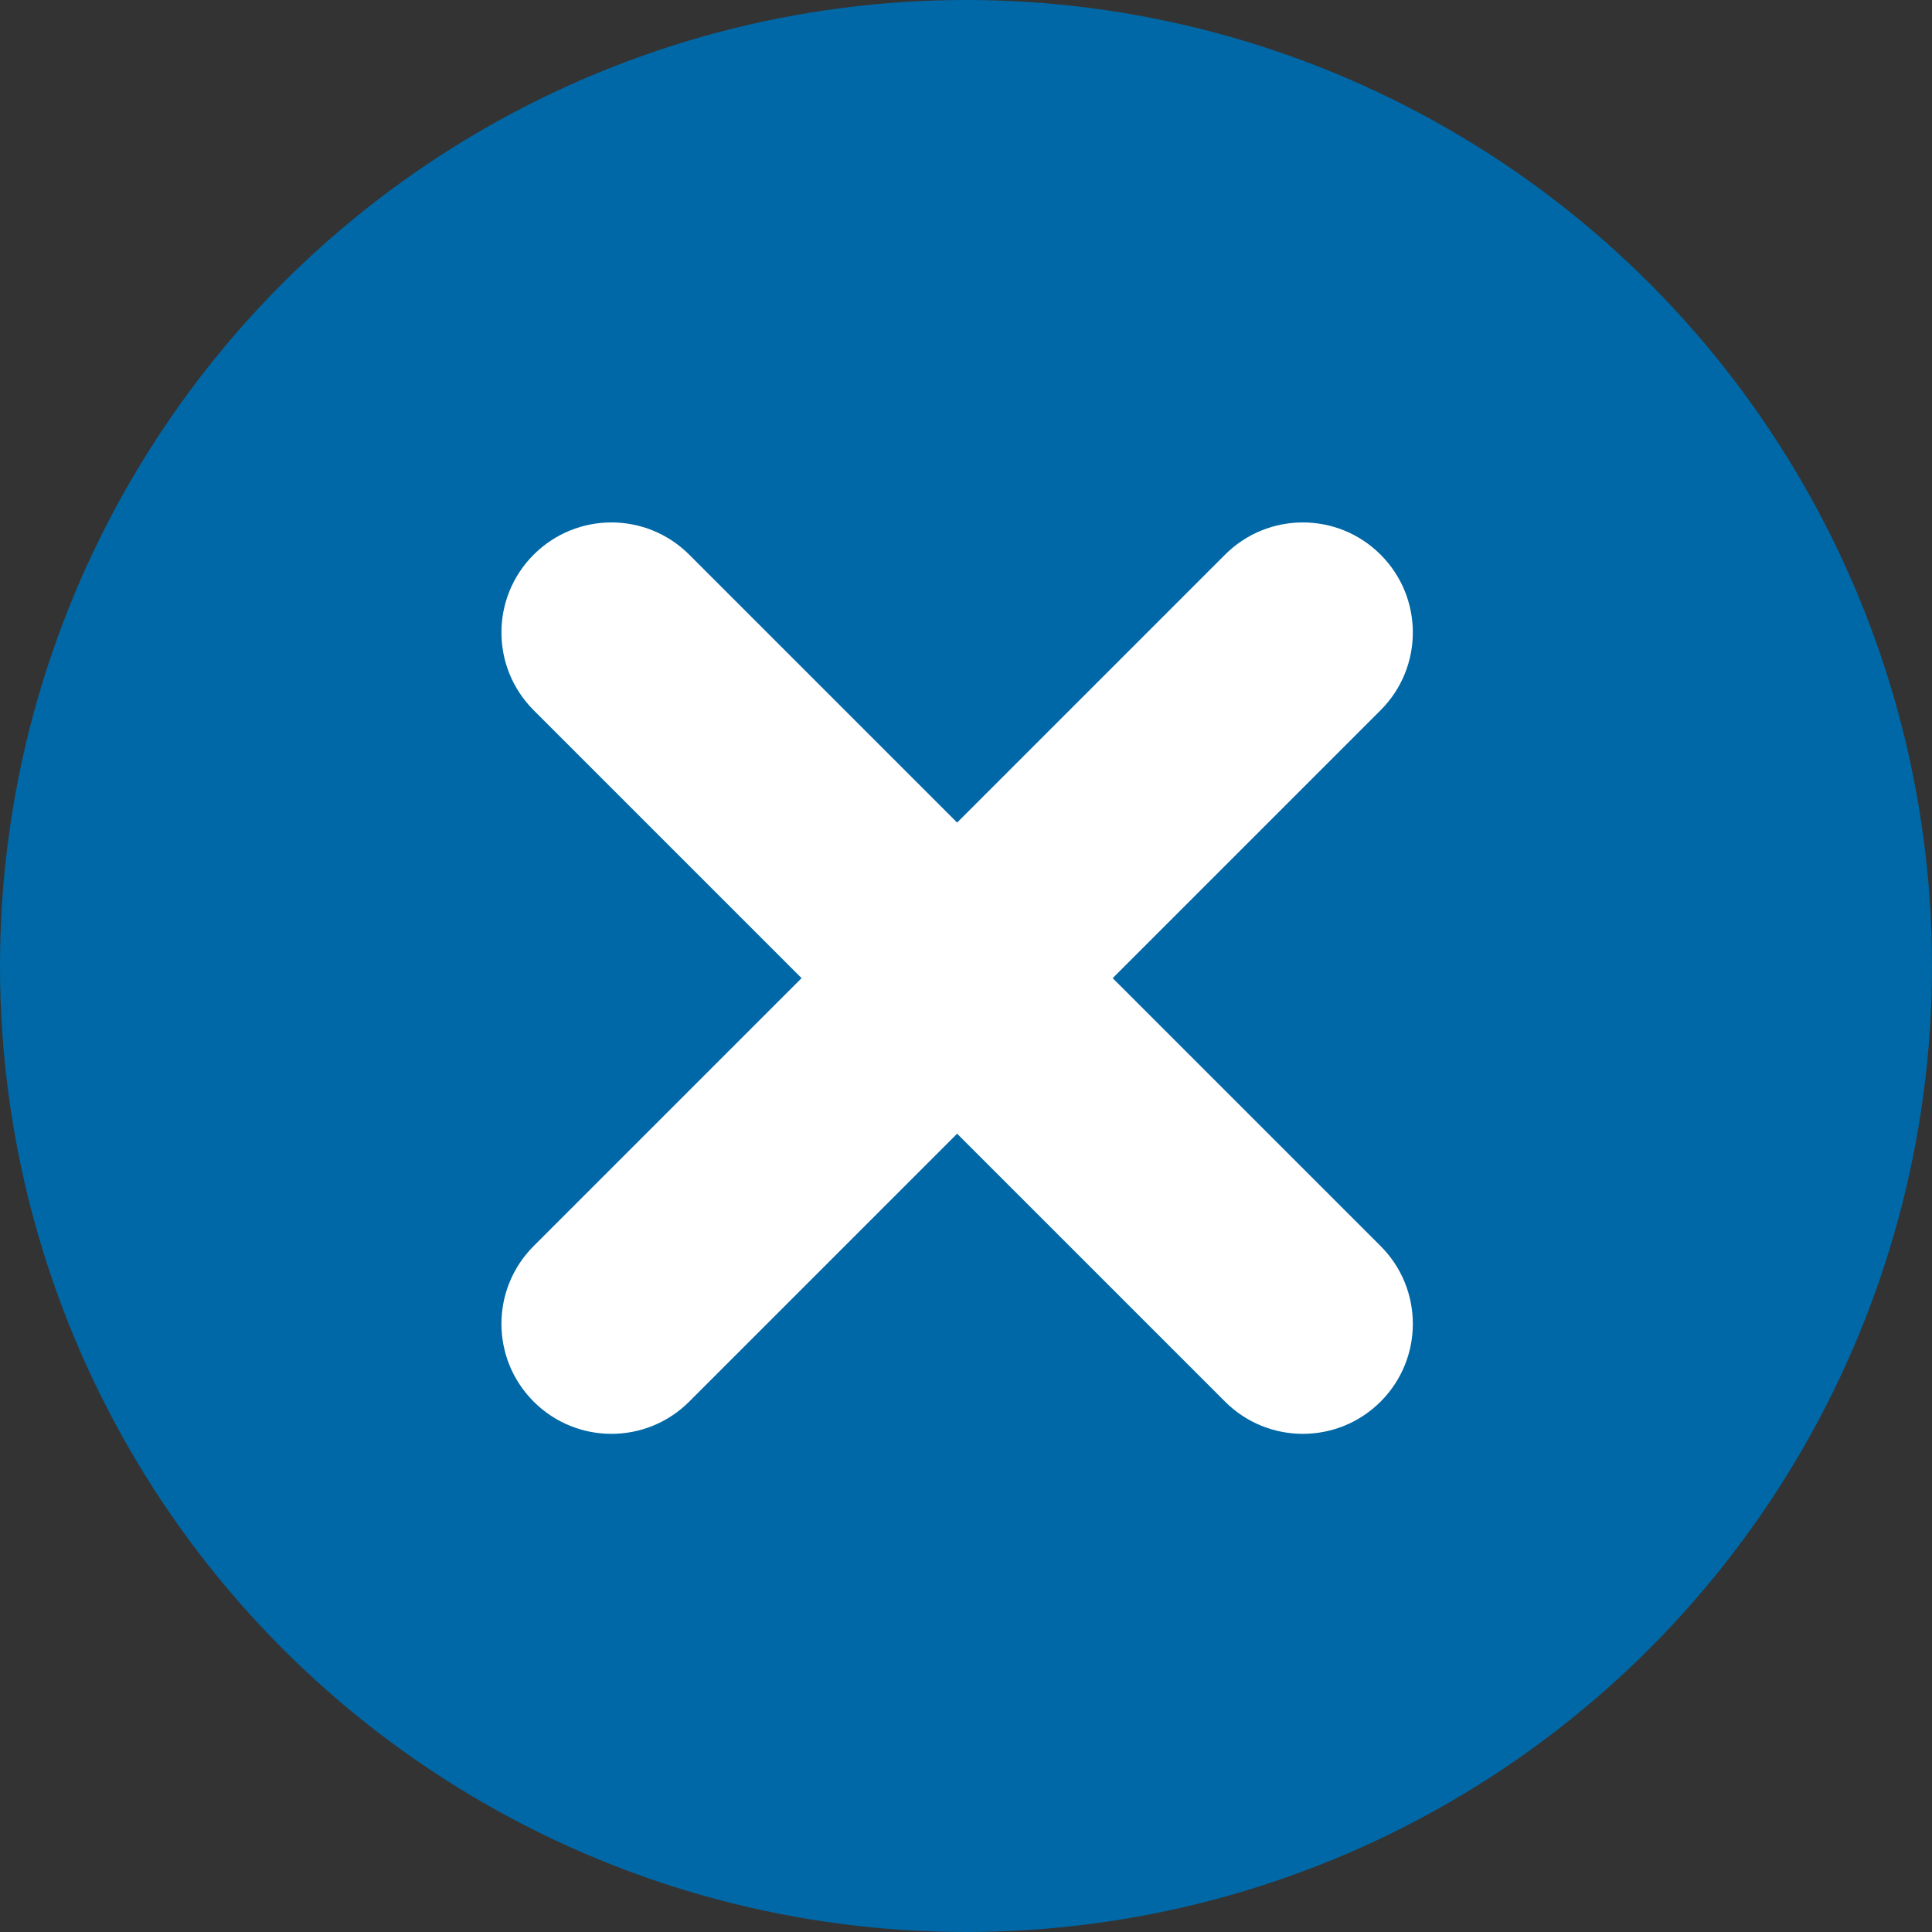 <svg width="46px" height="46px" viewBox="0 0 46 46" version="1.1" xmlns="http://www.w3.org/2000/svg" xmlns:xlink="http://www.w3.org/1999/xlink">
    <rect x="0" y="0" width="46" height="46" fill="#333333" stroke="none"/>
    <g id="Screendesign" stroke="none" stroke-width="1" fill="none" fill-rule="evenodd">
        <g id="02-2-1-Ausbildung-Video" transform="translate(-1639, -900)">
            <g id="Group" transform="translate(815, 900)">
                <g id="Group-3" transform="translate(824, 0)">
                    <circle id="Oval" fill="#0068A6" cx="23" cy="23" r="23"></circle>
                    <g id="Group-2" transform="translate(10.854, 11.354)" fill="#FFFFFF">
                        <path d="M11.935,-2.324 C13.382,-2.324 14.554,-1.152 14.554,0.295 L14.554,23.575 C14.554,25.022 13.382,26.194 11.935,26.194 C10.488,26.194 9.316,25.022 9.316,23.575 L9.316,0.295 C9.316,-1.152 10.488,-2.324 11.935,-2.324 Z" id="Rectangle" transform="translate(11.935, 11.935) rotate(-45) translate(-11.935, -11.935) "></path>
                        <path d="M11.935,-2.324 C13.382,-2.324 14.554,-1.152 14.554,0.295 L14.554,23.575 C14.554,25.022 13.382,26.194 11.935,26.194 C10.488,26.194 9.316,25.022 9.316,23.575 L9.316,0.295 C9.316,-1.152 10.488,-2.324 11.935,-2.324 Z" id="Rectangle-Copy" transform="translate(11.935, 11.935) rotate(45) translate(-11.935, -11.935) "></path>
                    </g>
                </g>
            </g>
        </g>
    </g>
</svg>
